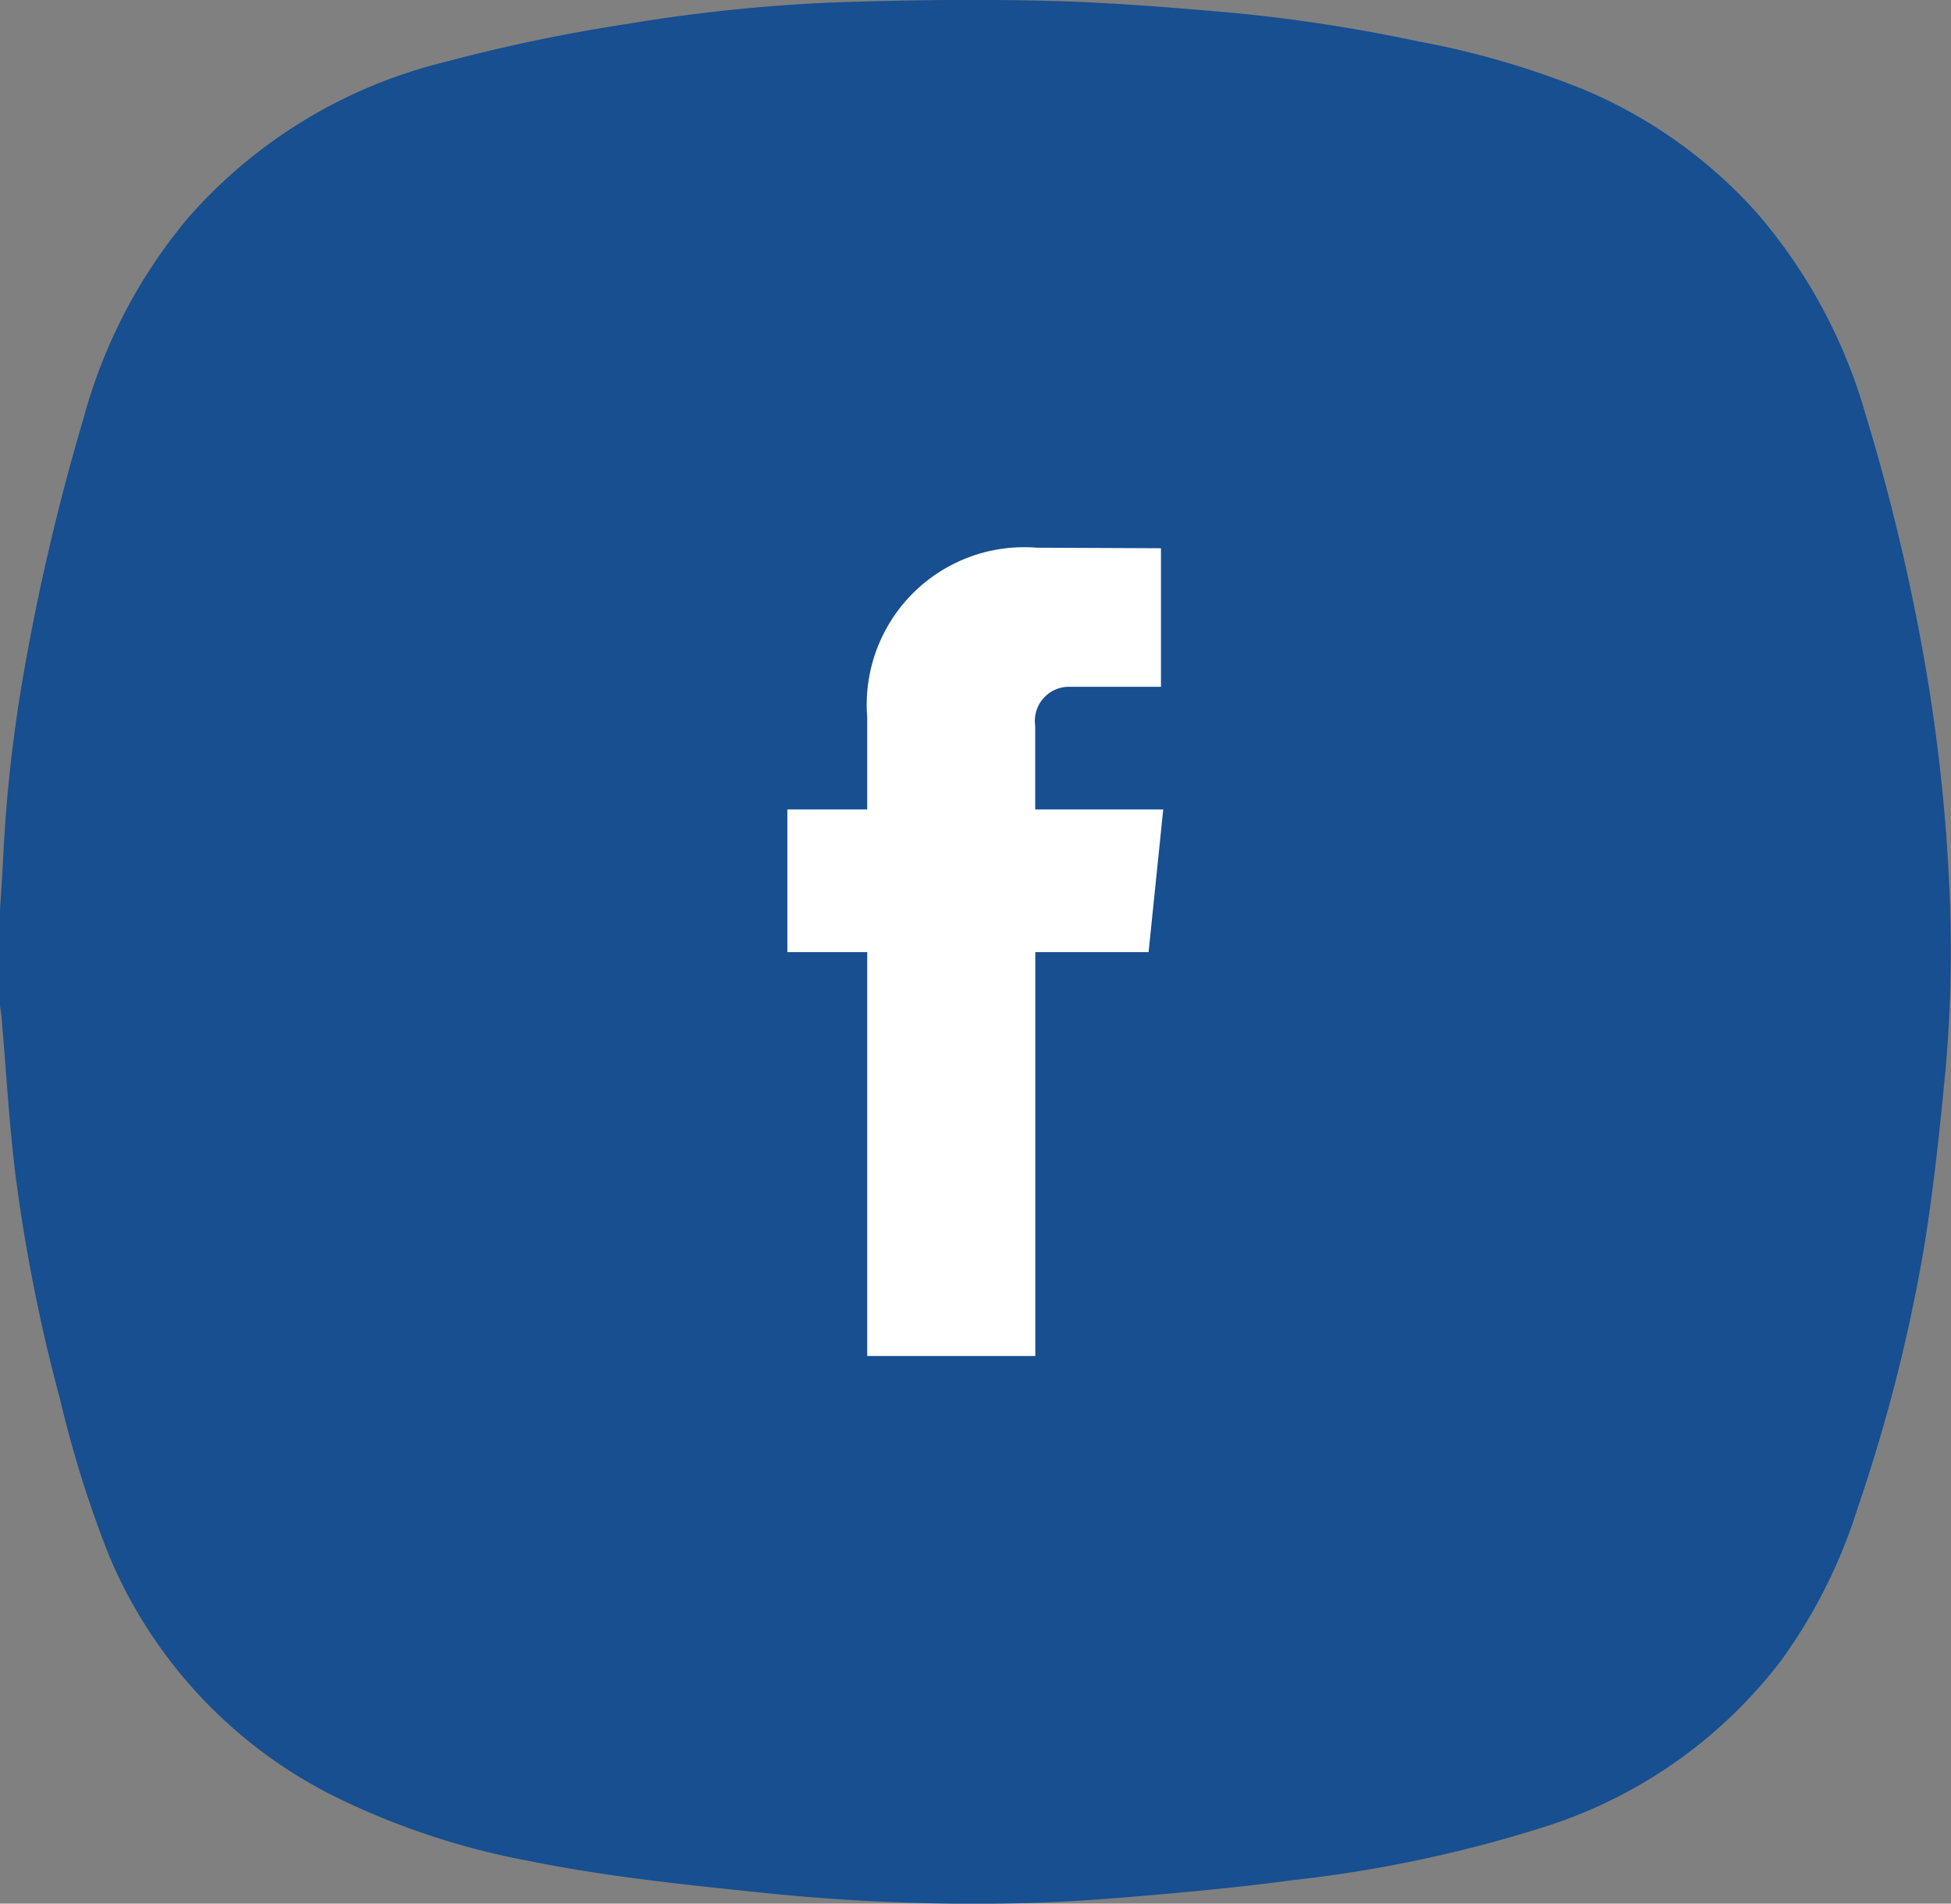 <?xml version="1.0" encoding="UTF-8"?> <svg xmlns="http://www.w3.org/2000/svg" width="32" height="31.226" viewBox="0 0 32 31.226"><rect x="0" y="0" width="32" height="31.226" fill="#808080" stroke="none"/><g id="Group_23743" data-name="Group 23743" transform="translate(-241.962 -464.839)"><path id="Path_52496" data-name="Path 52496" d="M273.927,479.238a28.917,28.917,0,0,0-.407-3.6,34.222,34.222,0,0,0-.959-4,8.714,8.714,0,0,0-1.8-3.326,7.954,7.954,0,0,0-2.786-1.989,13.91,13.91,0,0,0-2.762-.807,26.661,26.661,0,0,0-3.088-.472c-1-.088-2.008-.168-3.014-.192-1.158-.028-2.319-.012-3.477.027a27.522,27.522,0,0,0-3.4.355,28,28,0,0,0-3.017.633,8.176,8.176,0,0,0-4.173,2.55,8.593,8.593,0,0,0-1.707,3.267,37.226,37.226,0,0,0-1.012,4.346,24.213,24.213,0,0,0-.309,2.84c-.014.3-.036.607-.054.91v1.558c.008.061.019.122.025.184.076.869.123,1.74.231,2.606a27.959,27.959,0,0,0,.73,3.667,18.564,18.564,0,0,0,.8,2.555,7.773,7.773,0,0,0,3.819,4.014,12.344,12.344,0,0,0,3.065,1c1.243.251,2.5.385,3.761.514a33.48,33.48,0,0,0,4.465.176c.7-.021,1.4-.077,2.1-.138.731-.064,1.461-.136,2.188-.234a21.366,21.366,0,0,0,4.255-.911,7.861,7.861,0,0,0,3.77-2.688,8.651,8.651,0,0,0,1.263-2.518,27.246,27.246,0,0,0,1.1-4.348c.146-.922.244-1.853.334-2.783A21.822,21.822,0,0,0,273.927,479.238Z" transform="translate(0)" fill="#174f90"></path><path id="Path_52497" data-name="Path 52497" d="M259.315,479.423h-1.858v6.625H254.7v-6.625h-1.31v-2.34h1.31v-1.514a2.583,2.583,0,0,1,2.779-2.78l2.039.009v2.273h-1.479a.56.56,0,0,0-.584.637v1.375h2.1Z" transform="translate(1.486 1.034)" fill="#fff"></path></g></svg> 